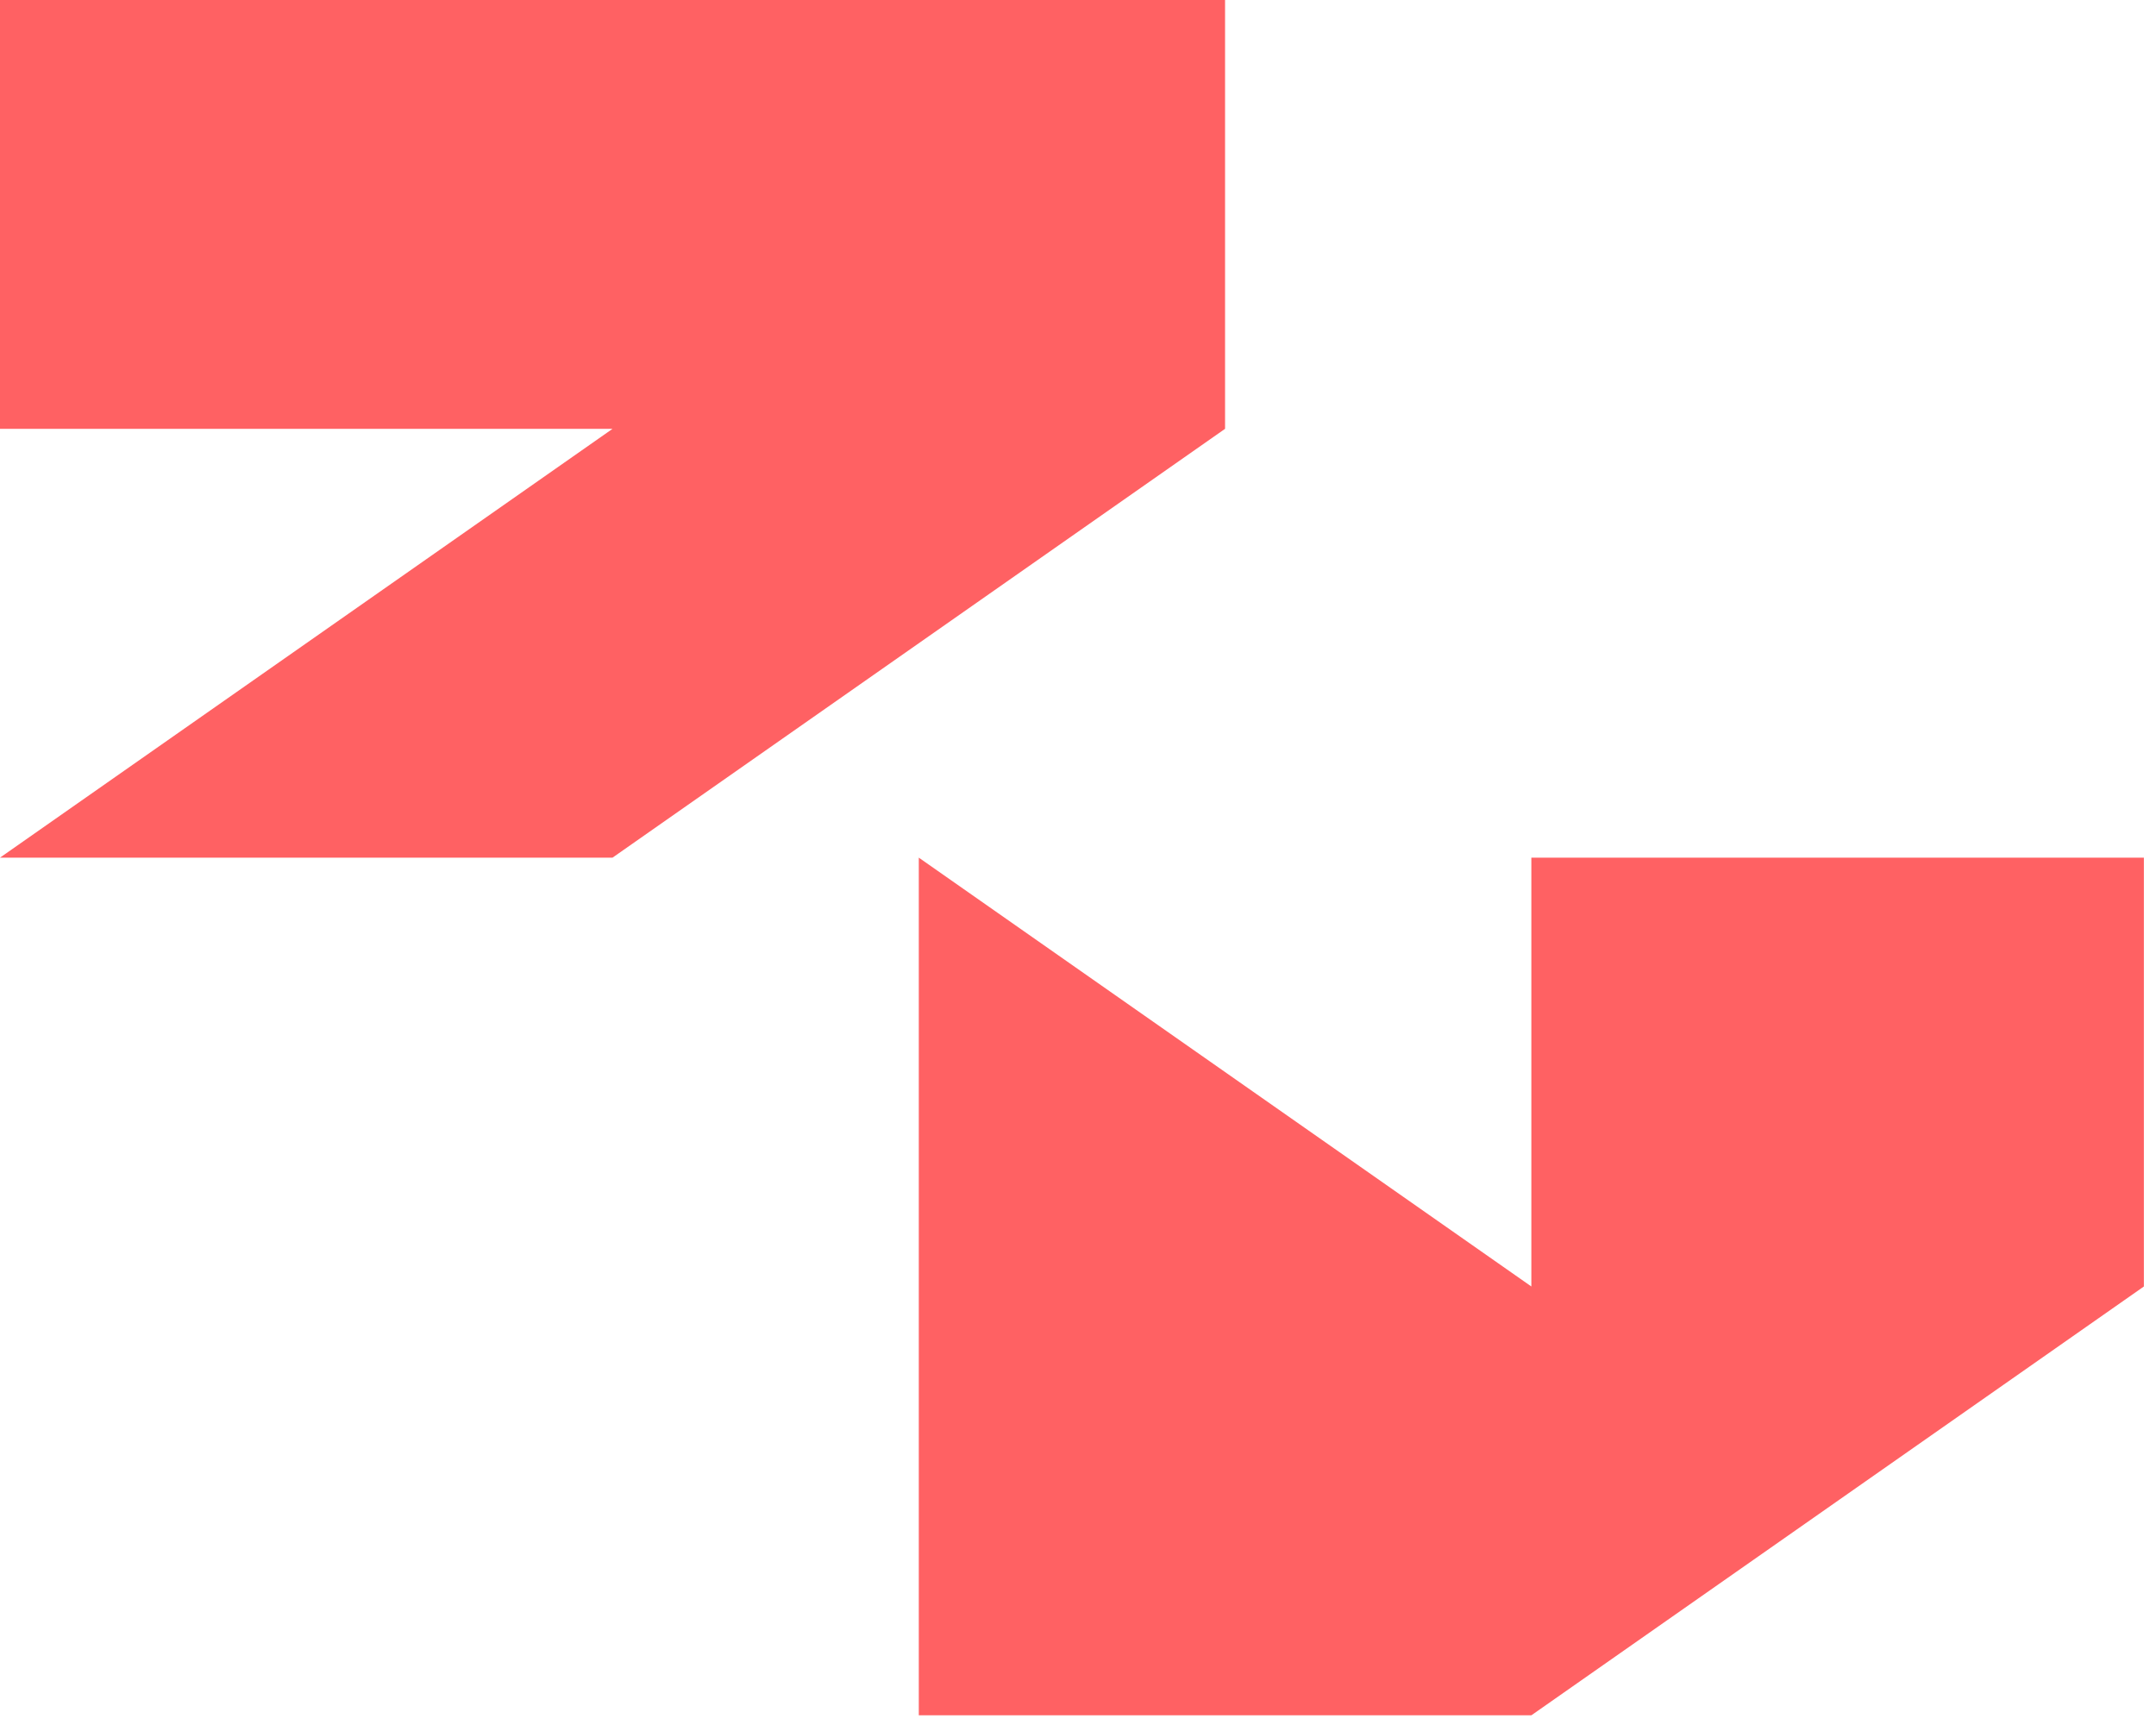 <?xml version="1.0" encoding="UTF-8"?> <svg xmlns="http://www.w3.org/2000/svg" width="95" height="76" viewBox="0 0 95 76" fill="none"><path d="M0 18.893V0H53.98V18.893L26.99 37.786H0L26.99 18.893H0Z" fill="#FF6163"></path><path d="M40.485 75.573V37.786L67.476 56.68V37.786H94.466V56.68L67.476 75.573H40.485Z" fill="#FF6163"></path></svg> 